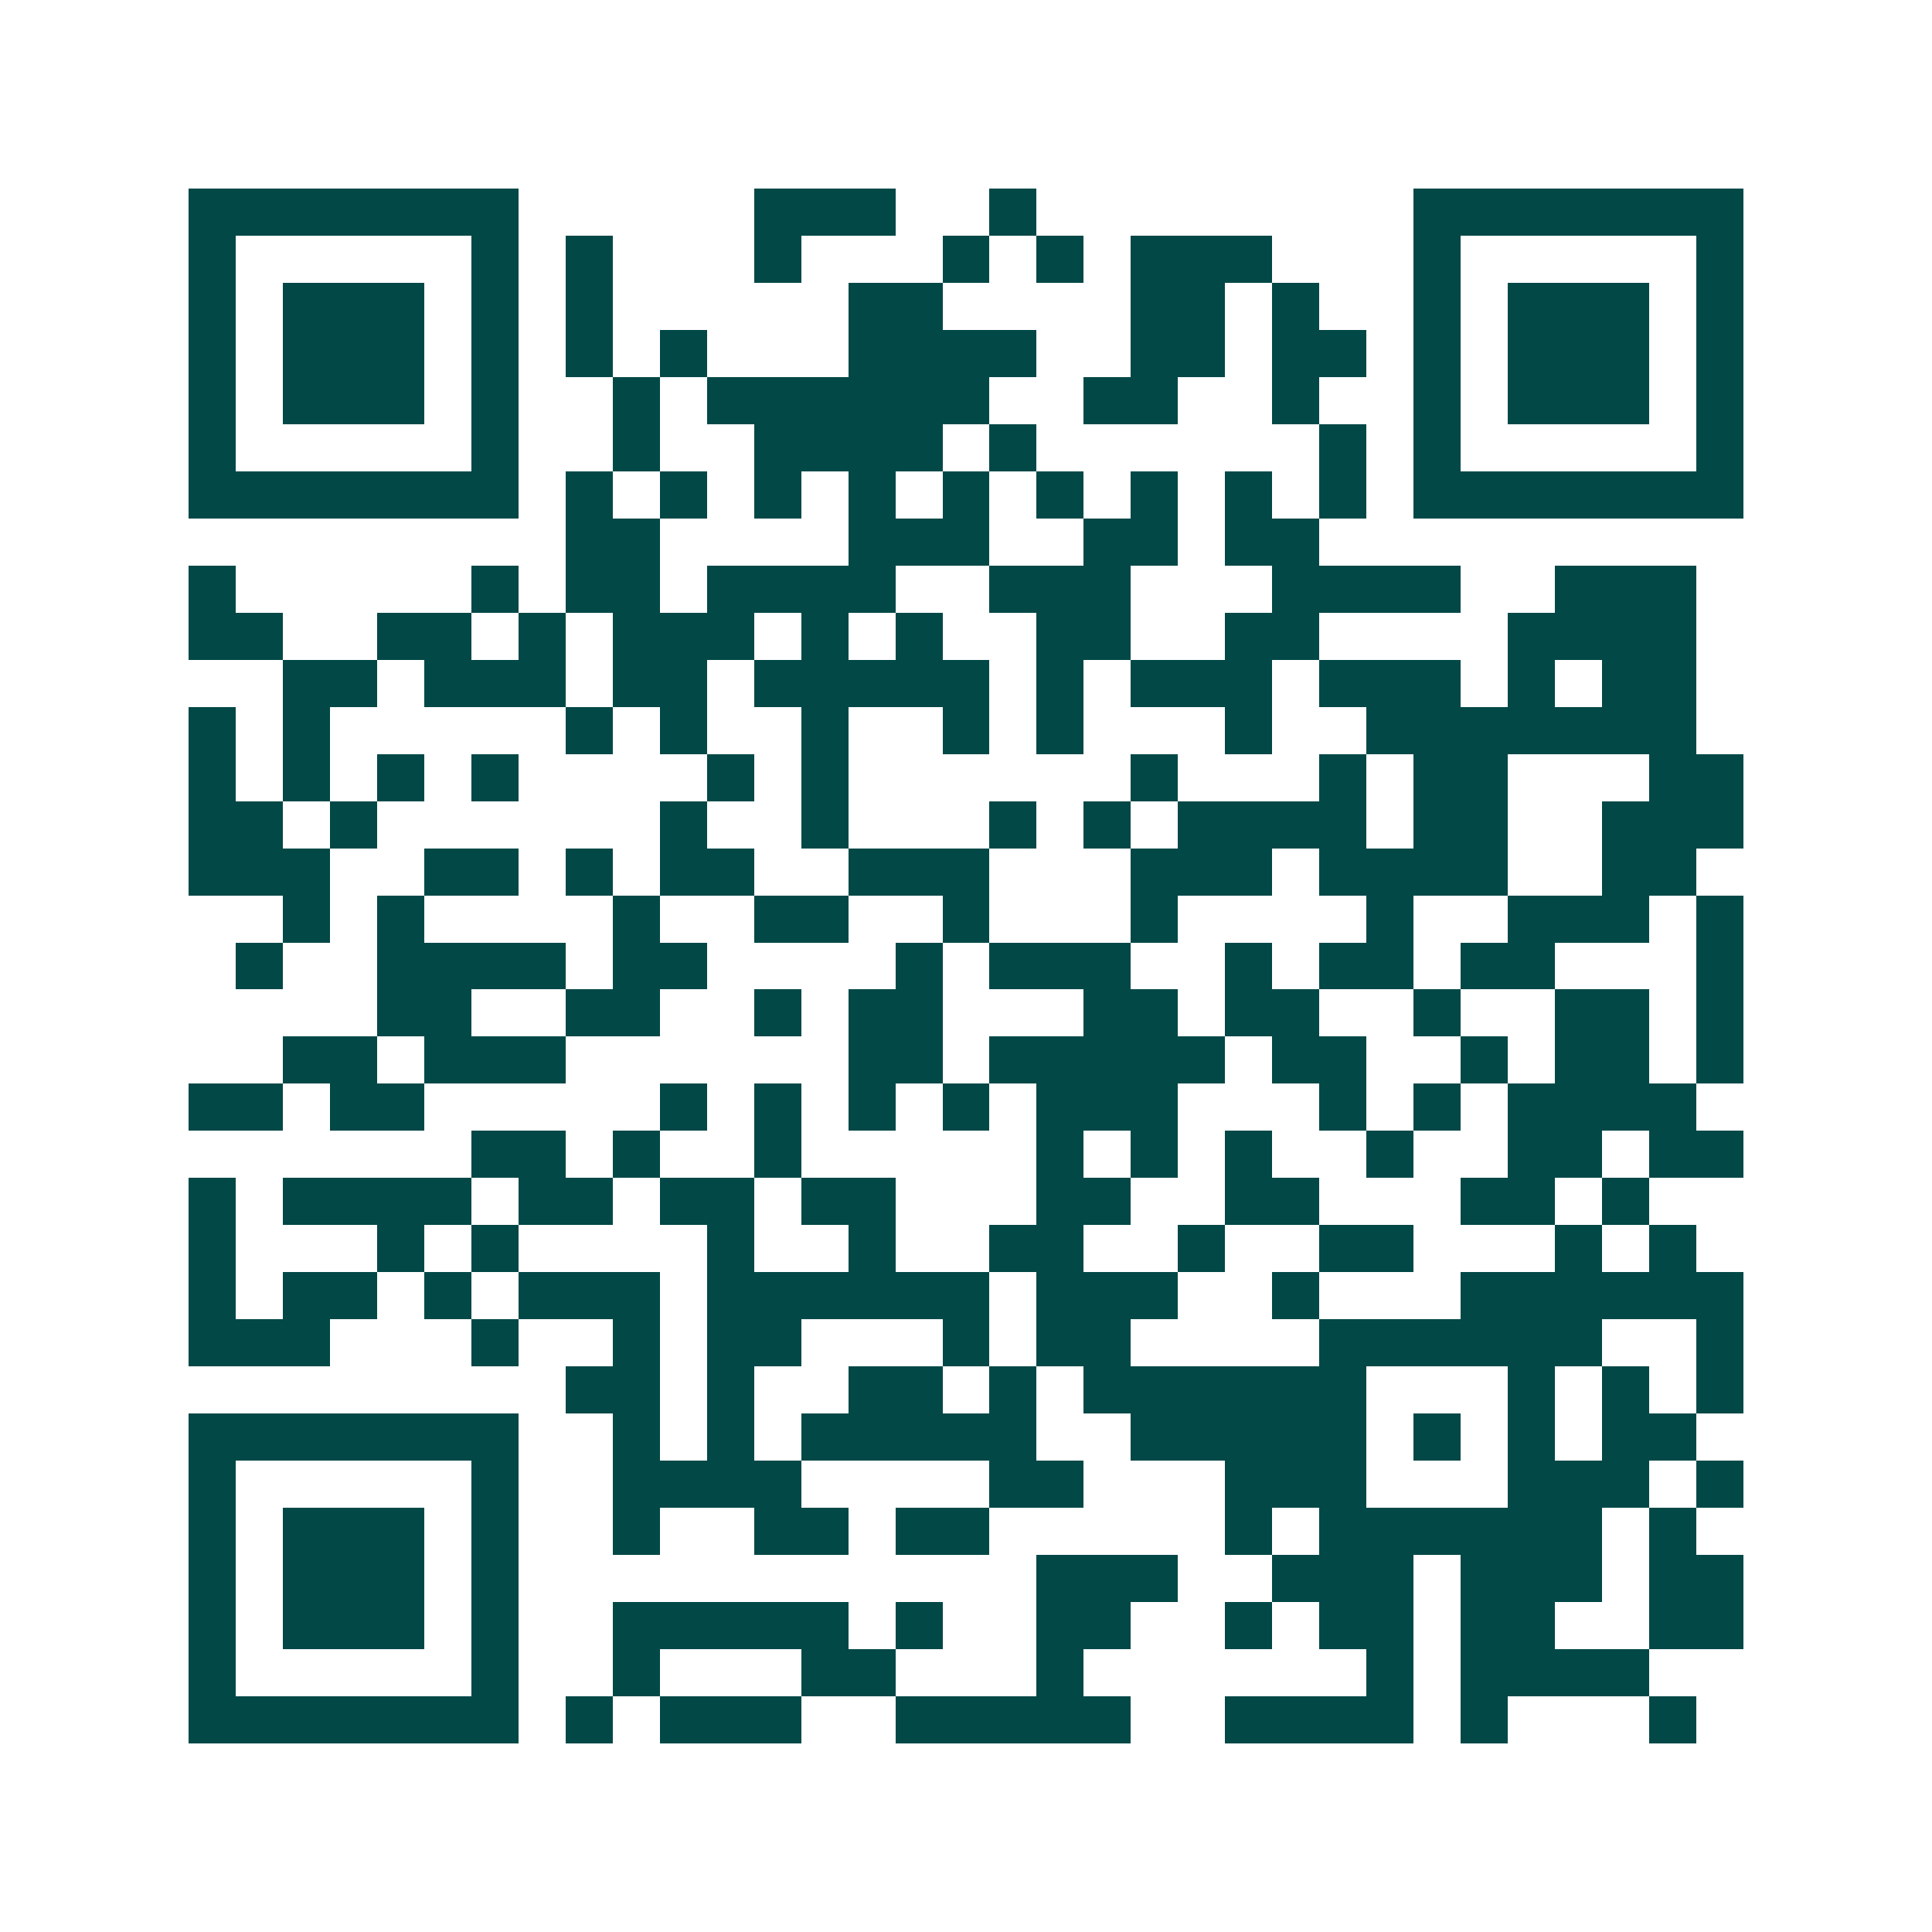 <svg xmlns="http://www.w3.org/2000/svg" width="200" height="200" viewBox="0 0 41 41" shape-rendering="crispEdges"><path fill="#ffffff" d="M0 0h41v41H0z"/><path stroke="#014847" d="M4 4.5h7m5 0h3m2 0h1m8 0h7M4 5.5h1m5 0h1m1 0h1m3 0h1m3 0h1m1 0h1m1 0h3m3 0h1m5 0h1M4 6.5h1m1 0h3m1 0h1m1 0h1m5 0h2m4 0h2m1 0h1m2 0h1m1 0h3m1 0h1M4 7.5h1m1 0h3m1 0h1m1 0h1m1 0h1m3 0h4m2 0h2m1 0h2m1 0h1m1 0h3m1 0h1M4 8.5h1m1 0h3m1 0h1m2 0h1m1 0h6m2 0h2m2 0h1m2 0h1m1 0h3m1 0h1M4 9.5h1m5 0h1m2 0h1m2 0h4m1 0h1m6 0h1m1 0h1m5 0h1M4 10.5h7m1 0h1m1 0h1m1 0h1m1 0h1m1 0h1m1 0h1m1 0h1m1 0h1m1 0h1m1 0h7M12 11.5h2m4 0h3m2 0h2m1 0h2M4 12.5h1m5 0h1m1 0h2m1 0h4m2 0h3m3 0h4m2 0h3M4 13.5h2m2 0h2m1 0h1m1 0h3m1 0h1m1 0h1m2 0h2m2 0h2m4 0h4M6 14.5h2m1 0h3m1 0h2m1 0h5m1 0h1m1 0h3m1 0h3m1 0h1m1 0h2M4 15.5h1m1 0h1m5 0h1m1 0h1m2 0h1m2 0h1m1 0h1m3 0h1m2 0h7M4 16.5h1m1 0h1m1 0h1m1 0h1m4 0h1m1 0h1m6 0h1m3 0h1m1 0h2m3 0h2M4 17.5h2m1 0h1m6 0h1m2 0h1m3 0h1m1 0h1m1 0h4m1 0h2m2 0h3M4 18.5h3m2 0h2m1 0h1m1 0h2m2 0h3m3 0h3m1 0h4m2 0h2M6 19.5h1m1 0h1m4 0h1m2 0h2m2 0h1m3 0h1m4 0h1m2 0h3m1 0h1M5 20.5h1m2 0h4m1 0h2m4 0h1m1 0h3m2 0h1m1 0h2m1 0h2m3 0h1M8 21.5h2m2 0h2m2 0h1m1 0h2m3 0h2m1 0h2m2 0h1m2 0h2m1 0h1M6 22.5h2m1 0h3m6 0h2m1 0h5m1 0h2m2 0h1m1 0h2m1 0h1M4 23.5h2m1 0h2m5 0h1m1 0h1m1 0h1m1 0h1m1 0h3m3 0h1m1 0h1m1 0h4M10 24.5h2m1 0h1m2 0h1m5 0h1m1 0h1m1 0h1m2 0h1m2 0h2m1 0h2M4 25.5h1m1 0h4m1 0h2m1 0h2m1 0h2m3 0h2m2 0h2m3 0h2m1 0h1M4 26.5h1m3 0h1m1 0h1m4 0h1m2 0h1m2 0h2m2 0h1m2 0h2m3 0h1m1 0h1M4 27.5h1m1 0h2m1 0h1m1 0h3m1 0h6m1 0h3m2 0h1m3 0h6M4 28.5h3m3 0h1m2 0h1m1 0h2m3 0h1m1 0h2m4 0h6m2 0h1M12 29.5h2m1 0h1m2 0h2m1 0h1m1 0h6m3 0h1m1 0h1m1 0h1M4 30.5h7m2 0h1m1 0h1m1 0h5m2 0h5m1 0h1m1 0h1m1 0h2M4 31.5h1m5 0h1m2 0h4m4 0h2m3 0h3m3 0h3m1 0h1M4 32.5h1m1 0h3m1 0h1m2 0h1m2 0h2m1 0h2m5 0h1m1 0h6m1 0h1M4 33.5h1m1 0h3m1 0h1m11 0h3m2 0h3m1 0h3m1 0h2M4 34.5h1m1 0h3m1 0h1m2 0h5m1 0h1m2 0h2m2 0h1m1 0h2m1 0h2m2 0h2M4 35.5h1m5 0h1m2 0h1m3 0h2m3 0h1m6 0h1m1 0h4M4 36.5h7m1 0h1m1 0h3m2 0h5m2 0h4m1 0h1m3 0h1"/></svg>
